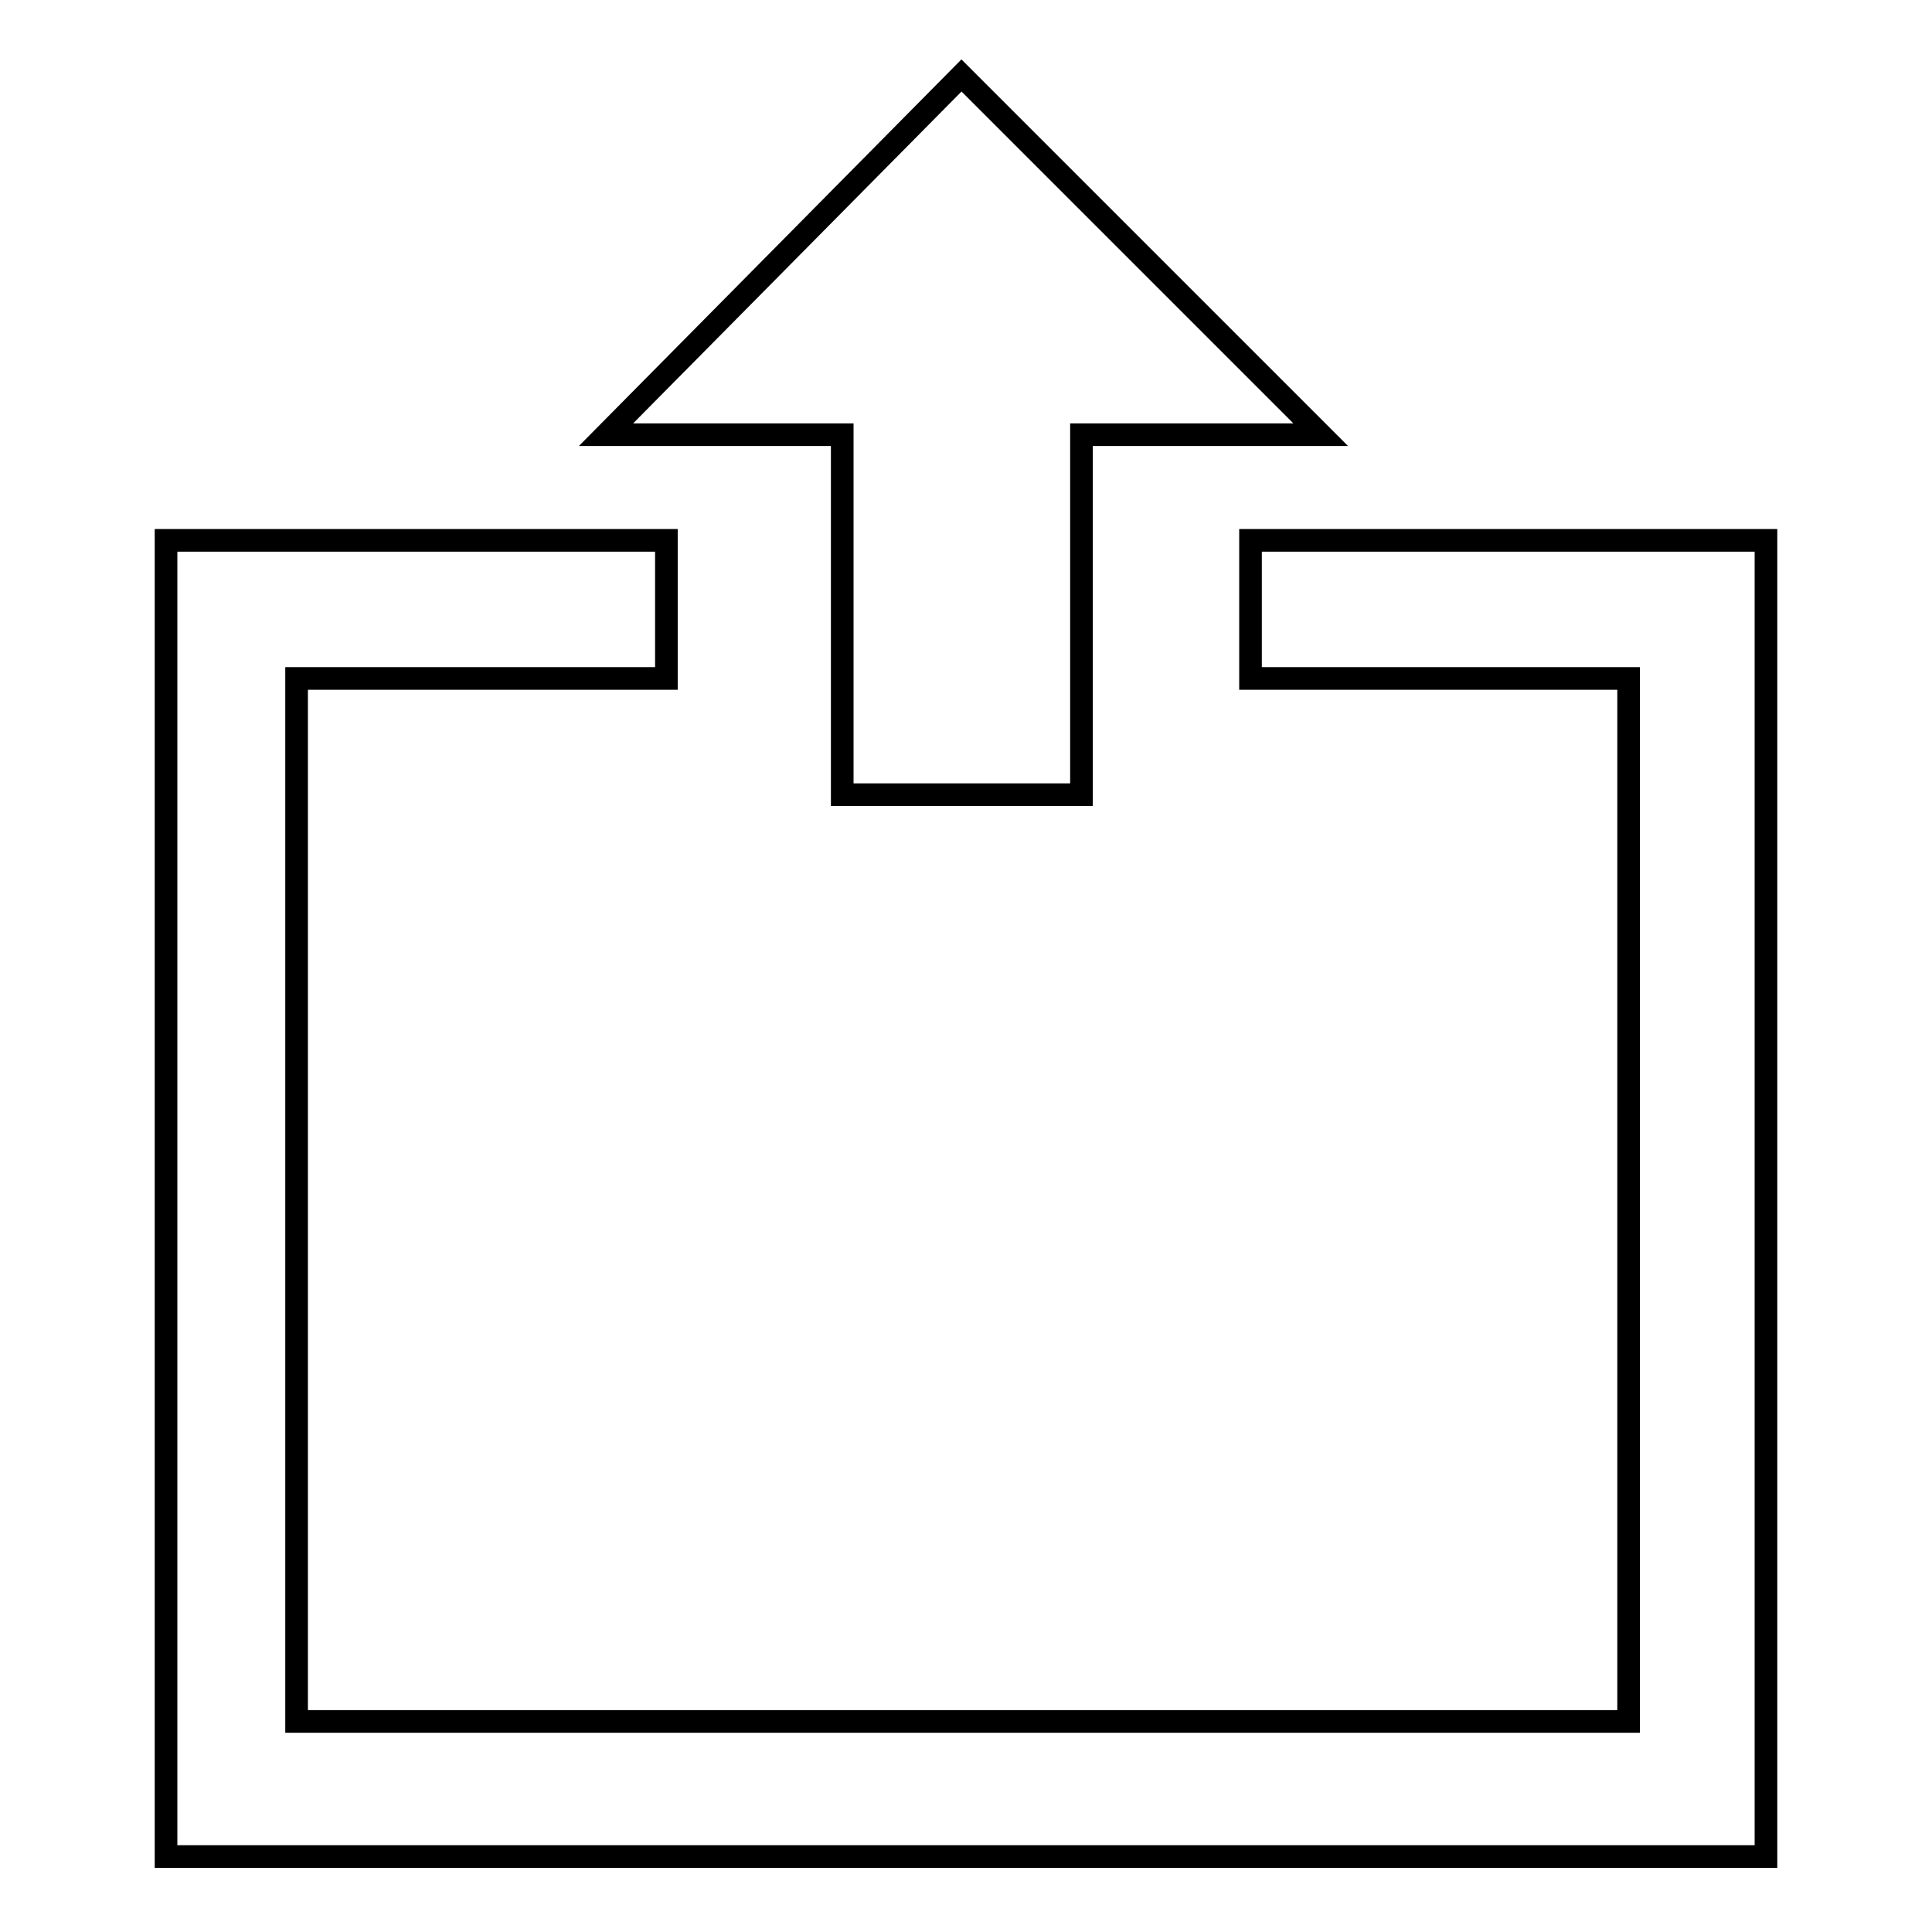 <?xml version="1.0" encoding="utf-8"?>
<!-- Svg Vector Icons : http://www.onlinewebfonts.com/icon -->
<!DOCTYPE svg PUBLIC "-//W3C//DTD SVG 1.1//EN" "http://www.w3.org/Graphics/SVG/1.1/DTD/svg11.dtd">
<svg version="1.1" xmlns="http://www.w3.org/2000/svg" xmlns:xlink="http://www.w3.org/1999/xlink" x="0px" y="0px" viewBox="0 0 256 256" enable-background="new 0 0 256 256" xml:space="preserve">
<g><g><path stroke-width="3" fill-opacity="0" stroke="#000000"  d="M80.3,57.6h31.3v47.7h31.7V57.6H175L127.4,10L80.3,57.6z"/><path stroke-width="3" fill-opacity="0" stroke="#000000"  d="M88.3,71.6v18.3h-49v138.2h176.5V89.9h-50.1V71.6H234V246H22V71.6H88.3z"/></g></g>
</svg>